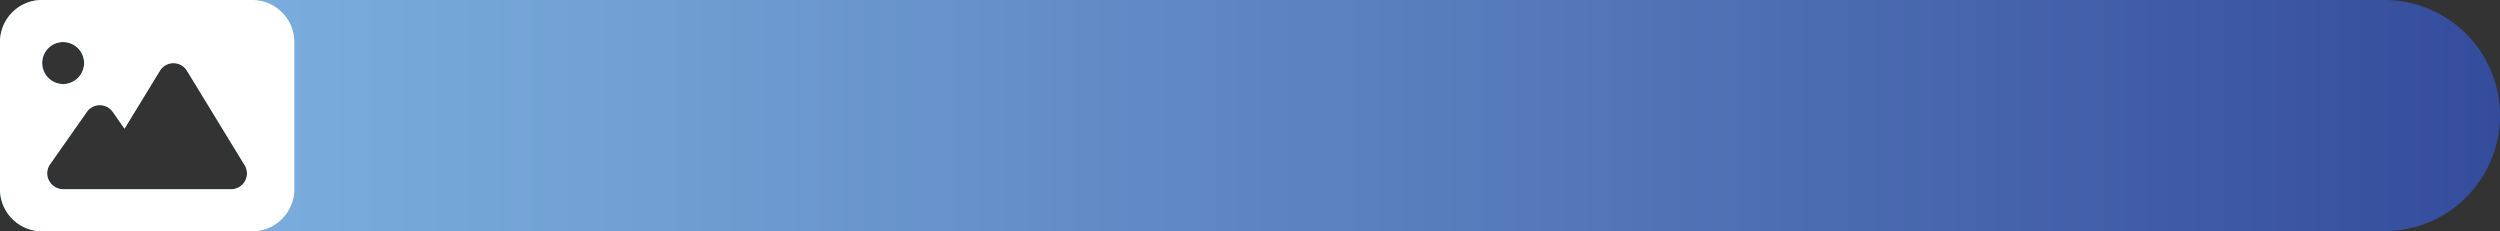<svg xmlns="http://www.w3.org/2000/svg" xmlns:xlink="http://www.w3.org/1999/xlink" viewBox="0 0 1050.64 97.2"><rect x="0" y="0" width="1050.64" height="97.2" fill="#333333" stroke="none"/><defs><style>.cls-1{fill:url(#Degradado_sin_nombre_15);}.cls-2{fill:#fff;}</style><linearGradient id="Degradado_sin_nombre_15" y1="48.58" x2="1050.64" y2="48.58" gradientUnits="userSpaceOnUse"><stop offset="0" stop-color="#7fb4e2"></stop><stop offset="0.22" stop-color="#73a3d6"></stop><stop offset="0.64" stop-color="#5376b8"></stop><stop offset="1" stop-color="#344c9c"></stop></linearGradient></defs><g id="Capa_2" data-name="Capa 2"><g id="ALL"><path class="cls-1" d="M17.67,0A17.67,17.67,0,0,0,0,17.67V79.53A17.69,17.69,0,0,0,16.38,97.15h985.68a48.58,48.58,0,0,0,48.58-48.57h0A48.58,48.58,0,0,0,1002.06,0Zm8.84,17.67a8.83,8.83,0,0,1,8.84,9,8.93,8.93,0,0,1-8.55,8.63,8.84,8.84,0,1,1-.29-17.68ZM102.93,76.2a6.83,6.83,0,0,1-6,3.33H26.51a6.77,6.77,0,0,1-5.91-3.6A6.57,6.57,0,0,1,21,69.09L36.51,47a6.65,6.65,0,0,1,10.87,0l4.94,7.07L67.23,29.69a6.65,6.65,0,0,1,11.31,0l0,0,24.28,39.73A6.67,6.67,0,0,1,102.93,76.2Z"></path><path class="cls-2" d="M106,0H17.67A17.69,17.69,0,0,0,0,17.67V79.53A17.69,17.69,0,0,0,16.38,97.15c.42,0,.86,0,1.29,0H106c.44,0,.87,0,1.3,0A17.68,17.68,0,0,0,123.7,79.53V17.67A17.68,17.68,0,0,0,106,0ZM42,44.18A6.64,6.64,0,0,1,47.38,47l4.94,7.07L67.23,29.69a6.65,6.65,0,0,1,11.31,0l0,0,24.28,39.73a6.66,6.66,0,0,1,.13,6.71,6.59,6.59,0,0,1-5.77,3.4H26.51a6.77,6.77,0,0,1-5.91-3.6A6.57,6.57,0,0,1,21,69.09L36.51,47A6.65,6.65,0,0,1,42,44.18ZM26.51,17.67a8.84,8.84,0,1,1-8.84,8.85A8.83,8.83,0,0,1,26.51,17.67Z"></path></g></g></svg>